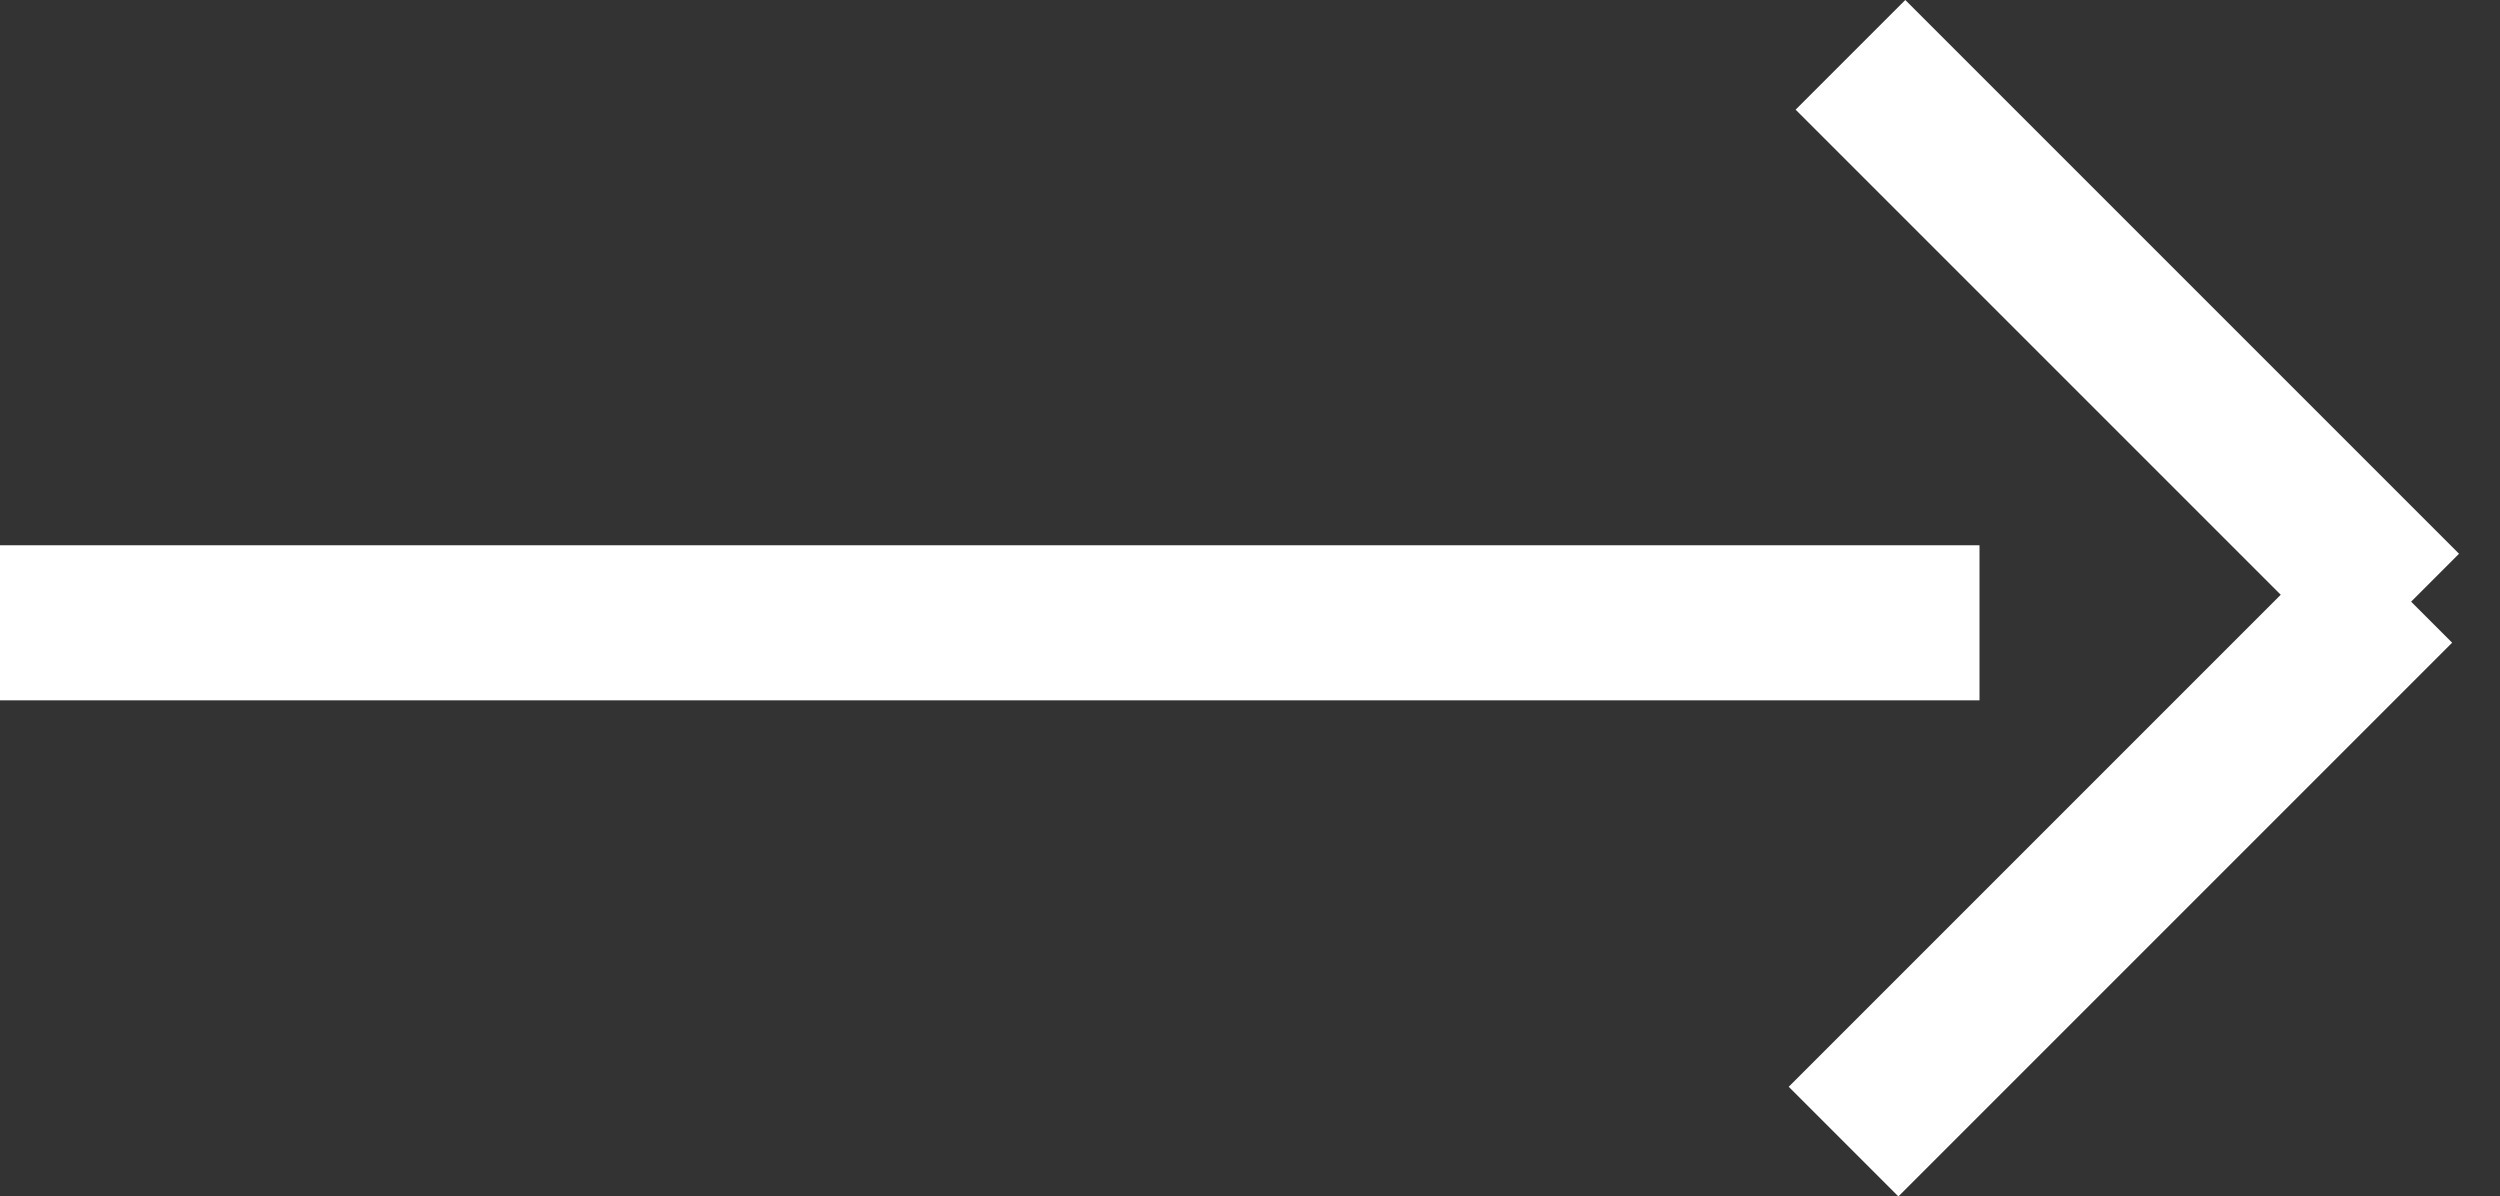 <svg xmlns="http://www.w3.org/2000/svg" xmlns:xlink="http://www.w3.org/1999/xlink" width="32.243" height="15.431" viewBox="0 0 32.243 15.431">
  <rect x="0" y="0" width="32.243" height="15.431" fill="#333333" stroke="none"/>
  <defs>
    <clipPath id="clip-path">
      <rect width="32.243" height="15.431" fill="none"/>
    </clipPath>
  </defs>
  <g id="Repetição_de_grade_5" data-name="Repetição de grade 5" clip-path="url(#clip-path)">
    <g transform="translate(-691.5 -1371.882)">
      <g id="seta" transform="translate(954.955 5229.284) rotate(180)">
        <line id="Linha_14" data-name="Linha 14" x1="25.53" transform="translate(237.925 3849.37)" fill="none" stroke="#fff" stroke-width="2"/>
        <g id="Grupo_26" data-name="Grupo 26" transform="translate(246.642 3849.642) rotate(135)">
          <line id="Linha_4" data-name="Linha 4" x2="10.1" transform="translate(0 9.848)" fill="none" stroke="#fff" stroke-width="2"/>
          <line id="Linha_5" data-name="Linha 5" y1="10.1" transform="translate(9.974)" fill="none" stroke="#fff" stroke-width="2"/>
        </g>
      </g>
    </g>
  </g>
</svg>

